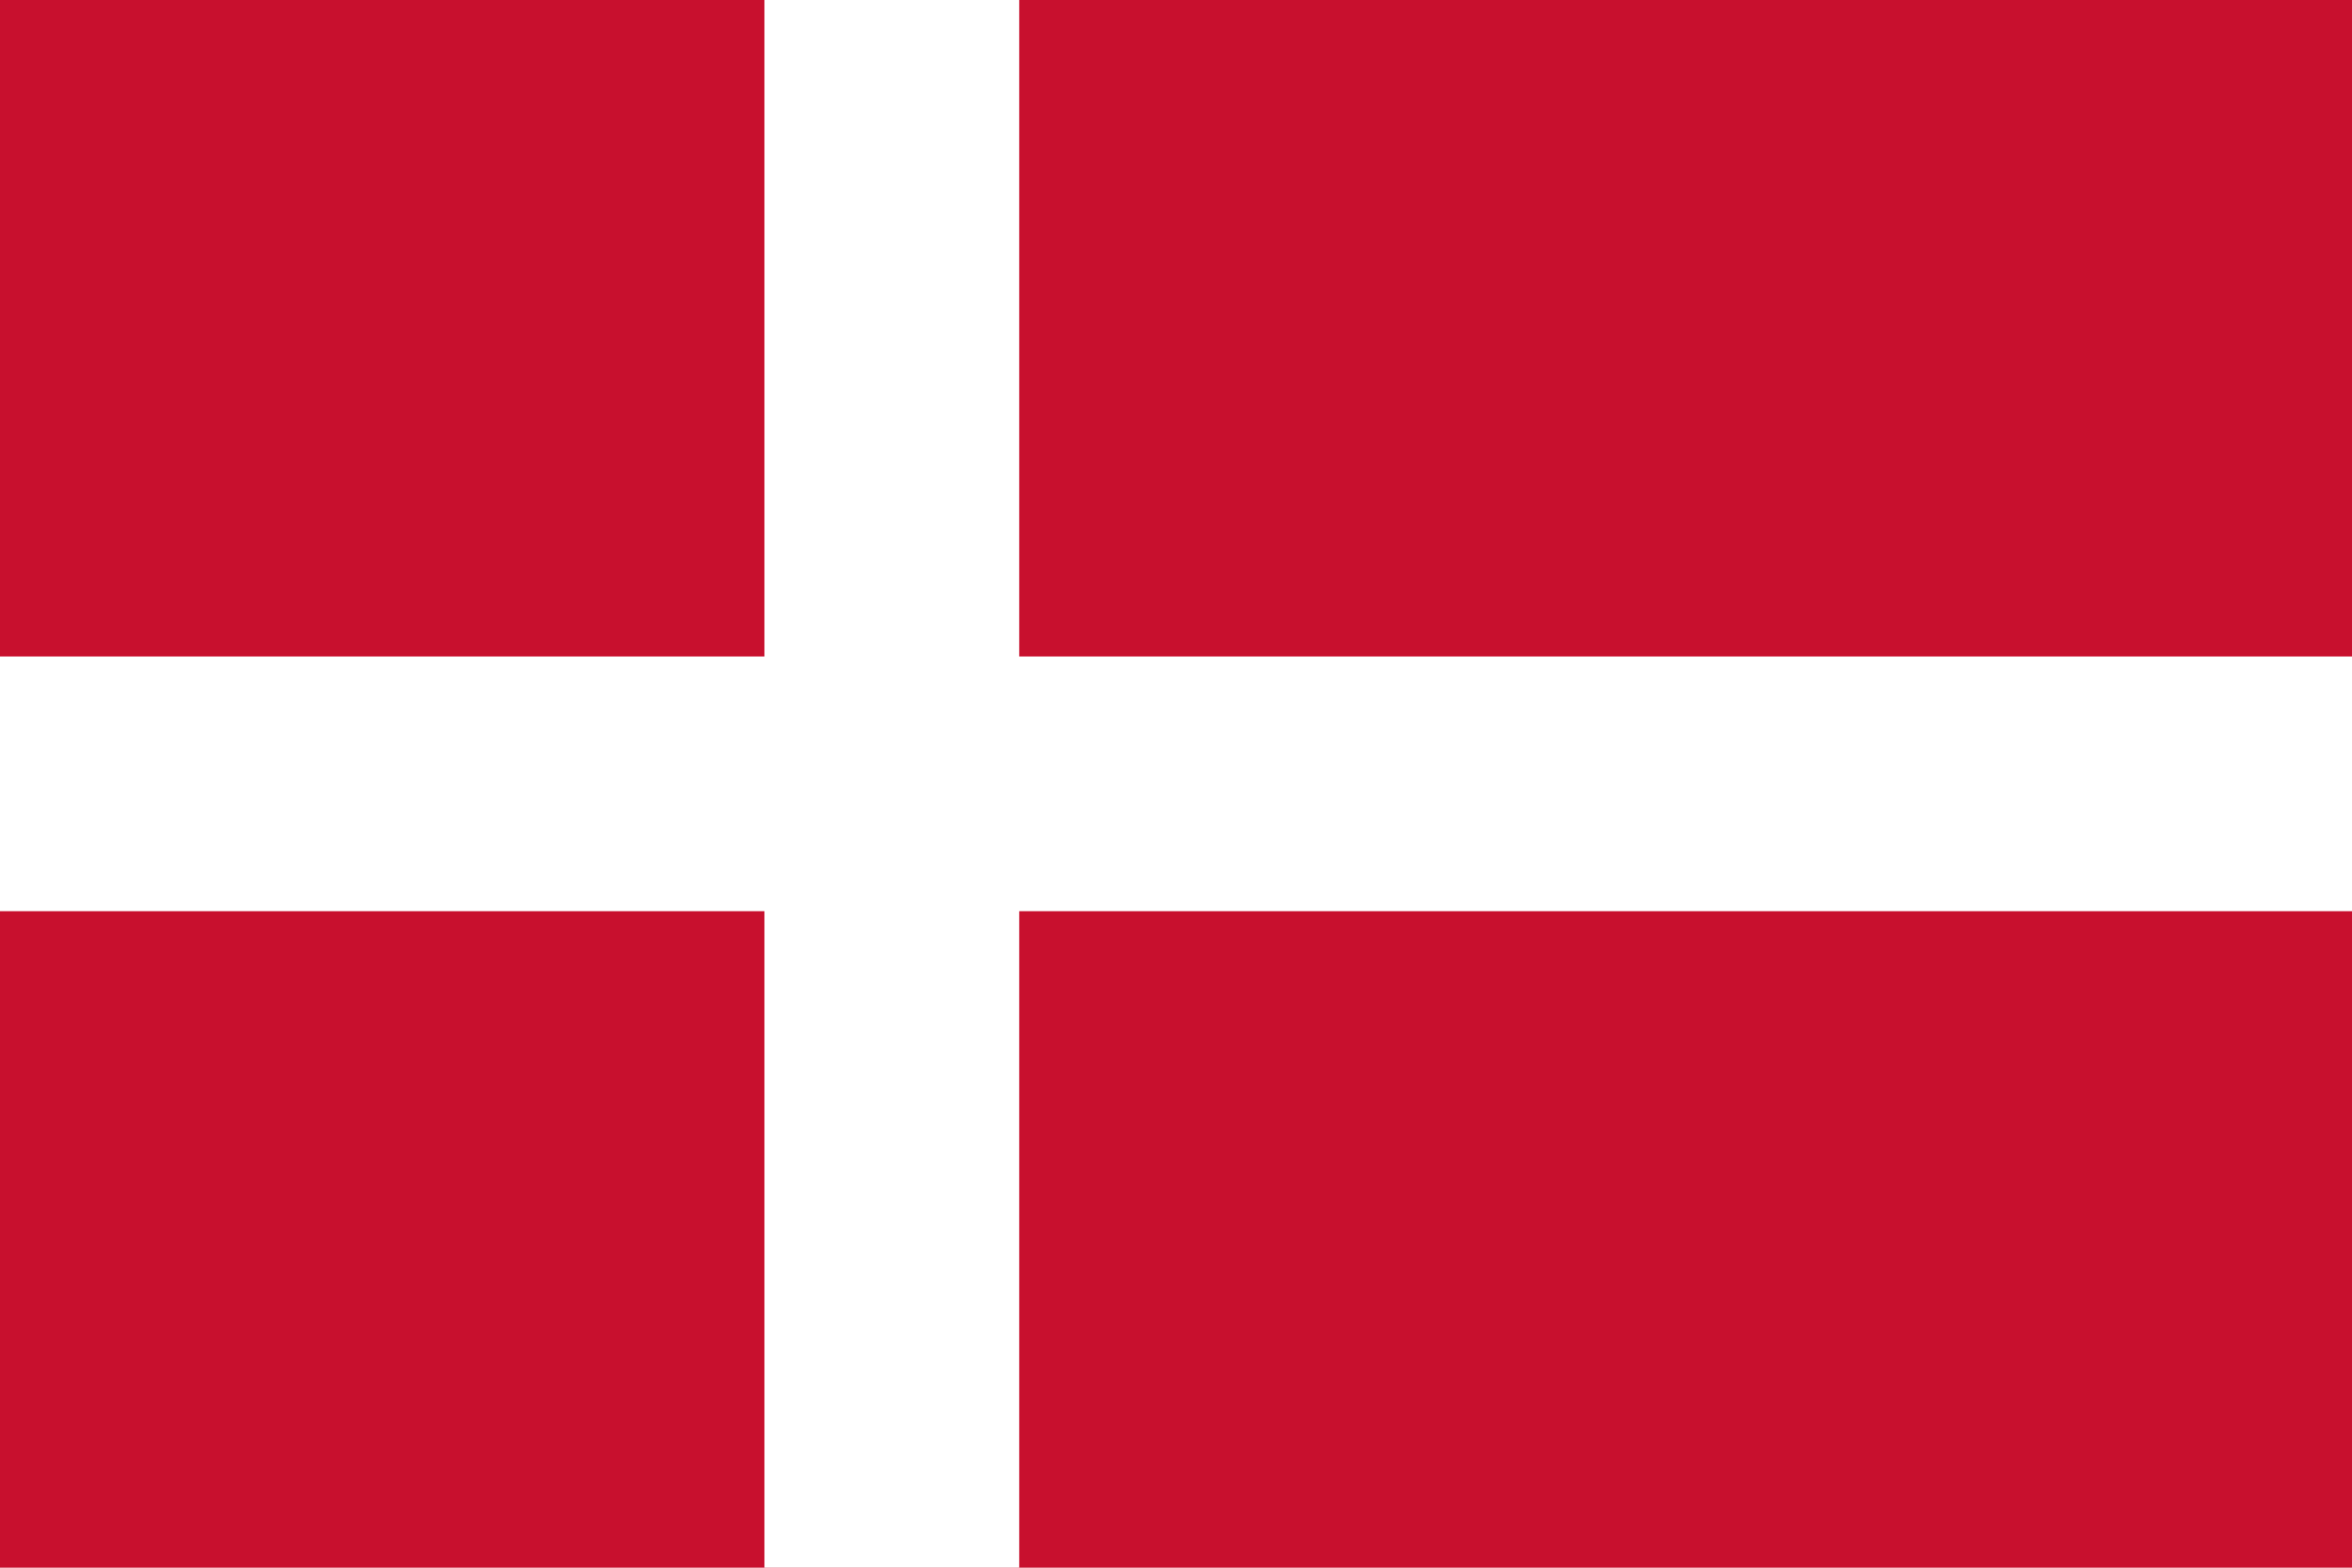 <?xml version="1.0" encoding="UTF-8"?>
<svg id="Layer_1" xmlns="http://www.w3.org/2000/svg" xmlns:xlink="http://www.w3.org/1999/xlink" version="1.1" viewBox="0 0 24 16">
  <!-- Generator: Adobe Illustrator 29.1.0, SVG Export Plug-In . SVG Version: 2.1.0 Build 142)  -->
  <defs>
    <style>
      .st0 {
        fill: none;
      }

      .st1 {
        fill-rule: evenodd;
      }

      .st1, .st2 {
        fill: #fff;
      }

      .st3 {
        fill: #c8102e;
      }

      .st4 {
        clip-path: url(#clippath);
      }
    </style>
    <clipPath id="clippath">
      <rect class="st0" y="0" width="24" height="16"/>
    </clipPath>
  </defs>
  <g class="st4">
    <g>
      <rect class="st2" y="0" width="24" height="16"/>
      <path class="st3" d="M0,0h24v16H0V0Z"/>
      <path class="st1" d="M7.8,6.7V0h2.6v6.7h13.6v2.6h-13.6v6.7h-2.6v-6.7H0v-2.6s7.8,0,7.8,0Z"/>
    </g>
  </g>
</svg>